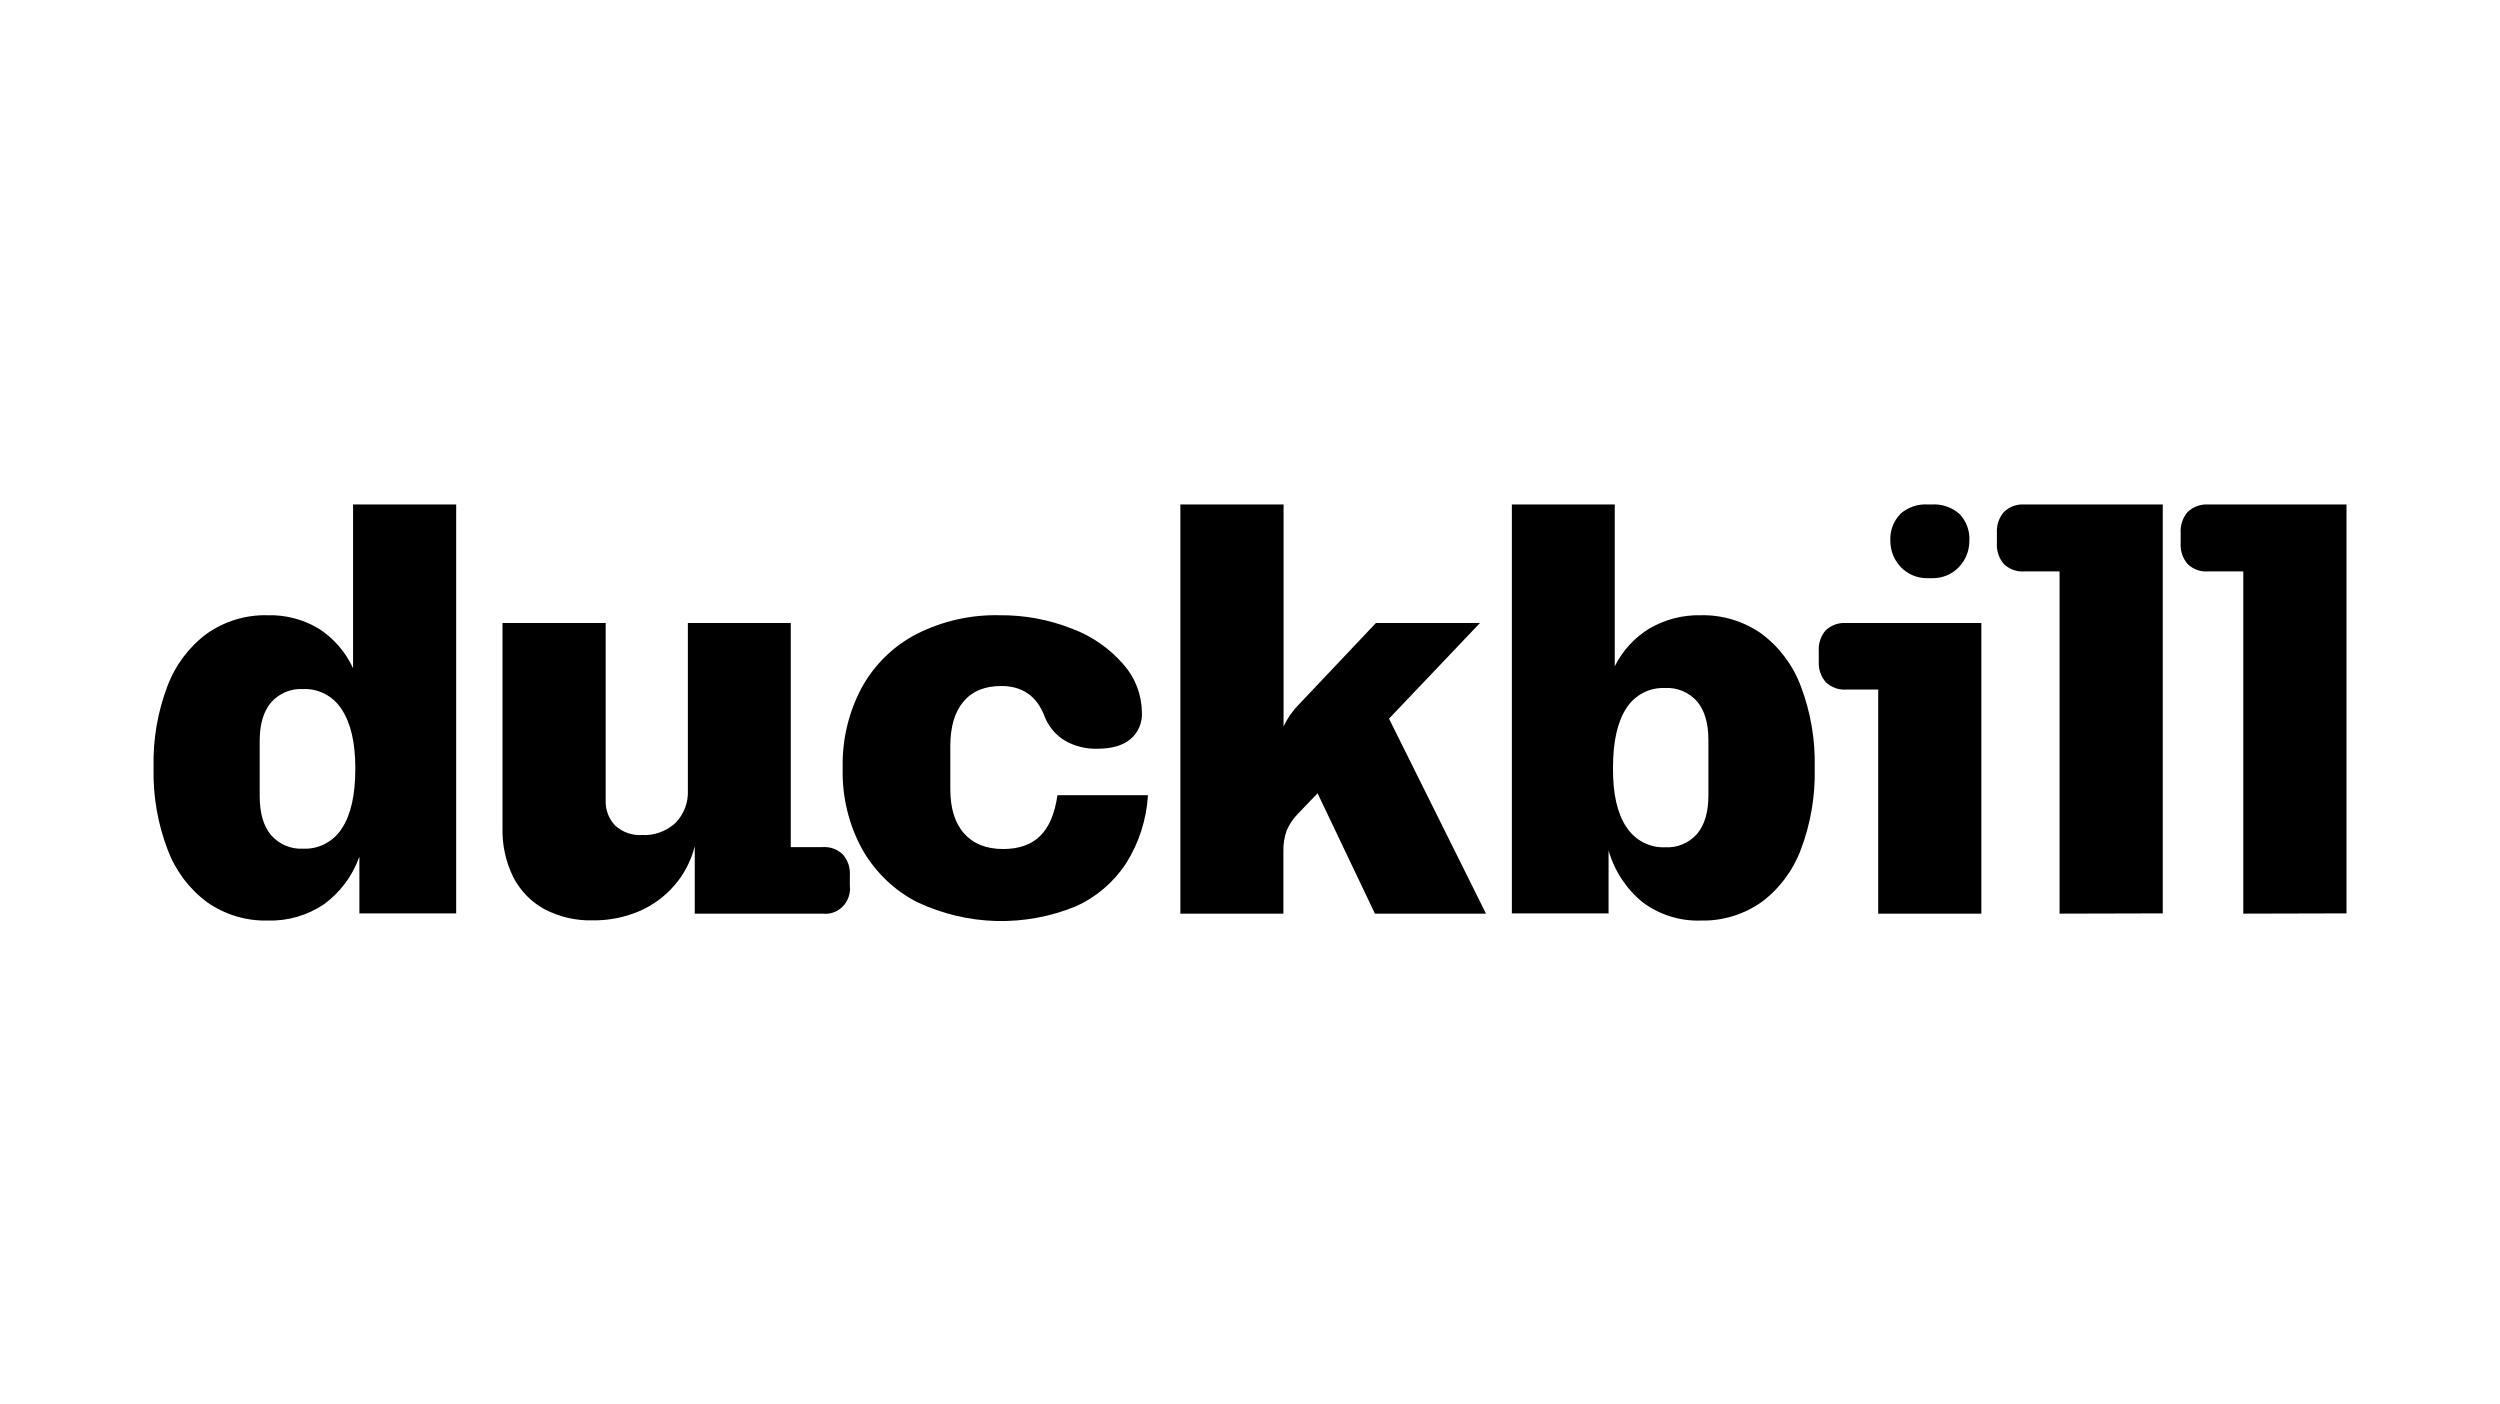 <svg xmlns="http://www.w3.org/2000/svg" fill="none" viewBox="0 0 114 64" height="64" width="114">
<path fill="black" d="M16.388 39.062C16.076 39.94 15.51 40.7 14.766 41.24C14.005 41.748 13.11 42.006 12.202 41.977C11.218 42.001 10.252 41.707 9.44 41.138C8.625 40.533 7.999 39.697 7.64 38.734C7.196 37.566 6.979 36.321 7.002 35.069V34.964C6.976 33.712 7.189 32.467 7.63 31.299C7.99 30.336 8.616 29.501 9.43 28.895C10.245 28.324 11.215 28.03 12.202 28.055C13.023 28.031 13.834 28.244 14.542 28.67C15.218 29.106 15.758 29.731 16.1 30.471V23.004H20.802V41.65H16.388V39.062ZM12.362 38.084C12.545 38.293 12.772 38.456 13.025 38.562C13.278 38.669 13.551 38.715 13.824 38.699C14.175 38.716 14.524 38.638 14.836 38.472C15.149 38.307 15.412 38.06 15.602 37.757C16.002 37.138 16.202 36.242 16.202 35.069V35.017C16.202 33.87 15.997 32.982 15.586 32.354C15.396 32.054 15.133 31.81 14.823 31.646C14.513 31.483 14.166 31.405 13.818 31.421C13.545 31.405 13.272 31.451 13.018 31.558C12.765 31.664 12.539 31.828 12.356 32.036C12.014 32.446 11.842 33.028 11.842 33.788V36.322C11.846 37.09 12.019 37.678 12.362 38.084Z"></path>
<path fill="black" d="M38.753 39.916V40.388C38.773 40.56 38.754 40.734 38.698 40.898C38.643 41.062 38.552 41.211 38.432 41.333C38.312 41.456 38.167 41.549 38.008 41.606C37.848 41.663 37.677 41.682 37.509 41.662H31.681V38.589C31.515 39.251 31.197 39.864 30.753 40.375C30.307 40.89 29.753 41.294 29.131 41.558C28.461 41.84 27.741 41.98 27.015 41.968C26.259 41.987 25.51 41.814 24.835 41.463C24.23 41.136 23.734 40.63 23.412 40.011C23.066 39.313 22.894 38.539 22.914 37.757V28.41H27.619V36.462C27.607 36.68 27.639 36.899 27.714 37.103C27.79 37.308 27.906 37.495 28.055 37.65C28.391 37.952 28.828 38.105 29.273 38.077C29.551 38.092 29.829 38.052 30.091 37.957C30.353 37.863 30.595 37.716 30.801 37.525C30.993 37.33 31.142 37.096 31.24 36.838C31.337 36.58 31.381 36.304 31.367 36.028V28.41H36.059V38.628H37.513C37.681 38.616 37.85 38.64 38.008 38.698C38.167 38.756 38.312 38.846 38.435 38.964C38.547 39.093 38.633 39.244 38.688 39.407C38.742 39.571 38.765 39.744 38.753 39.916Z"></path>
<path fill="black" d="M41.844 41.15C40.788 40.614 39.909 39.772 39.318 38.728C38.705 37.608 38.397 36.34 38.426 35.056V35.003C38.398 33.724 38.701 32.46 39.304 31.339C39.884 30.294 40.753 29.448 41.802 28.909C42.973 28.318 44.266 28.025 45.572 28.055C46.704 28.043 47.829 28.251 48.886 28.669C49.785 29.003 50.589 29.561 51.225 30.292C51.759 30.891 52.06 31.668 52.071 32.478C52.085 32.711 52.044 32.944 51.953 33.158C51.861 33.372 51.722 33.56 51.545 33.708C51.196 33.997 50.696 34.142 50.045 34.142C49.519 34.159 48.998 34.027 48.539 33.761C48.119 33.501 47.795 33.104 47.62 32.634C47.267 31.733 46.614 31.282 45.657 31.282C44.906 31.282 44.331 31.518 43.934 31.991C43.536 32.464 43.336 33.138 43.334 34.013V35.984C43.334 36.859 43.544 37.535 43.964 38.007C44.384 38.478 44.975 38.715 45.745 38.715C46.464 38.715 47.026 38.517 47.431 38.119C47.837 37.722 48.099 37.102 48.219 36.261H52.347C52.281 37.369 51.936 38.441 51.347 39.373C50.779 40.235 49.984 40.914 49.053 41.33C47.902 41.802 46.669 42.029 45.429 41.997C44.189 41.965 42.969 41.675 41.842 41.145L41.844 41.15Z"></path>
<path fill="black" d="M53.825 23.004H58.531V33.124C58.698 32.763 58.925 32.435 59.201 32.153L62.741 28.41H67.485L63.339 32.77L67.761 41.662H62.697L60.081 36.173L59.201 37.093C58.979 37.311 58.8 37.572 58.677 37.861C58.566 38.165 58.514 38.488 58.523 38.812V41.662H53.825V23.004Z"></path>
<path fill="black" d="M68.941 23.004H73.633V30.381C73.993 29.663 74.544 29.064 75.223 28.653C75.934 28.243 76.74 28.036 77.557 28.055C78.541 28.032 79.508 28.326 80.321 28.895C81.136 29.5 81.761 30.335 82.121 31.299C82.563 32.466 82.777 33.712 82.751 34.964V35.069C82.777 36.321 82.563 37.566 82.121 38.734C81.762 39.698 81.137 40.533 80.321 41.138C79.508 41.708 78.541 42.002 77.557 41.977C76.615 42.01 75.688 41.721 74.923 41.158C74.17 40.553 73.621 39.722 73.351 38.781V41.65H68.941V23.004ZM74.159 37.703C74.35 38.003 74.613 38.246 74.923 38.41C75.234 38.573 75.58 38.651 75.929 38.636C76.202 38.652 76.475 38.606 76.728 38.499C76.981 38.393 77.208 38.229 77.391 38.021C77.733 37.611 77.904 37.027 77.903 36.267V33.743C77.903 32.981 77.732 32.396 77.391 31.989C77.208 31.781 76.981 31.617 76.728 31.511C76.475 31.404 76.202 31.358 75.929 31.374C75.579 31.357 75.231 31.434 74.919 31.597C74.608 31.761 74.343 32.005 74.153 32.307C73.753 32.929 73.553 33.827 73.553 34.999V35.052C73.547 36.202 73.749 37.088 74.159 37.71V37.703Z"></path>
<path fill="black" d="M85.646 41.662V31.444H84.18C84.012 31.455 83.843 31.431 83.684 31.374C83.526 31.316 83.38 31.225 83.256 31.108C83.144 30.979 83.058 30.829 83.003 30.665C82.948 30.502 82.926 30.329 82.936 30.157V29.684C82.925 29.512 82.948 29.34 83.003 29.177C83.058 29.015 83.144 28.865 83.256 28.737C83.381 28.622 83.527 28.534 83.686 28.478C83.845 28.421 84.013 28.398 84.18 28.41H90.35V41.662H85.646ZM86.646 23.439C87.001 23.127 87.462 22.971 87.928 23.004H88.08C88.544 22.973 89.002 23.129 89.356 23.439C89.51 23.6 89.63 23.793 89.707 24.005C89.784 24.217 89.816 24.443 89.802 24.668C89.802 24.891 89.76 25.112 89.677 25.318C89.594 25.524 89.472 25.711 89.318 25.868C89.164 26.026 88.981 26.151 88.78 26.236C88.579 26.321 88.364 26.365 88.146 26.365H87.862C87.644 26.365 87.429 26.322 87.227 26.237C87.026 26.153 86.843 26.028 86.688 25.871C86.534 25.713 86.411 25.526 86.327 25.32C86.244 25.114 86.201 24.893 86.2 24.67C86.187 24.444 86.221 24.217 86.299 24.005C86.377 23.793 86.498 23.6 86.654 23.439H86.646Z"></path>
<path fill="black" d="M93.916 41.662V26.057H92.302C92.134 26.069 91.966 26.046 91.808 25.988C91.649 25.931 91.504 25.84 91.38 25.723C91.267 25.594 91.181 25.444 91.126 25.28C91.07 25.116 91.047 24.943 91.058 24.77V24.297C91.048 24.125 91.071 23.952 91.126 23.789C91.181 23.625 91.268 23.475 91.38 23.346C91.503 23.228 91.648 23.136 91.807 23.077C91.965 23.019 92.134 22.994 92.302 23.004H98.622V41.65L93.916 41.662Z"></path>
<path fill="black" d="M102.294 41.662V26.057H100.682C100.514 26.069 100.345 26.046 100.187 25.988C100.028 25.931 99.882 25.84 99.758 25.723C99.646 25.594 99.56 25.443 99.505 25.28C99.45 25.116 99.427 24.943 99.438 24.77V24.297C99.427 24.125 99.45 23.952 99.505 23.789C99.56 23.626 99.646 23.475 99.758 23.346C99.881 23.228 100.027 23.136 100.186 23.078C100.345 23.019 100.514 22.994 100.682 23.004H107V41.65L102.294 41.662Z"></path>
</svg>
